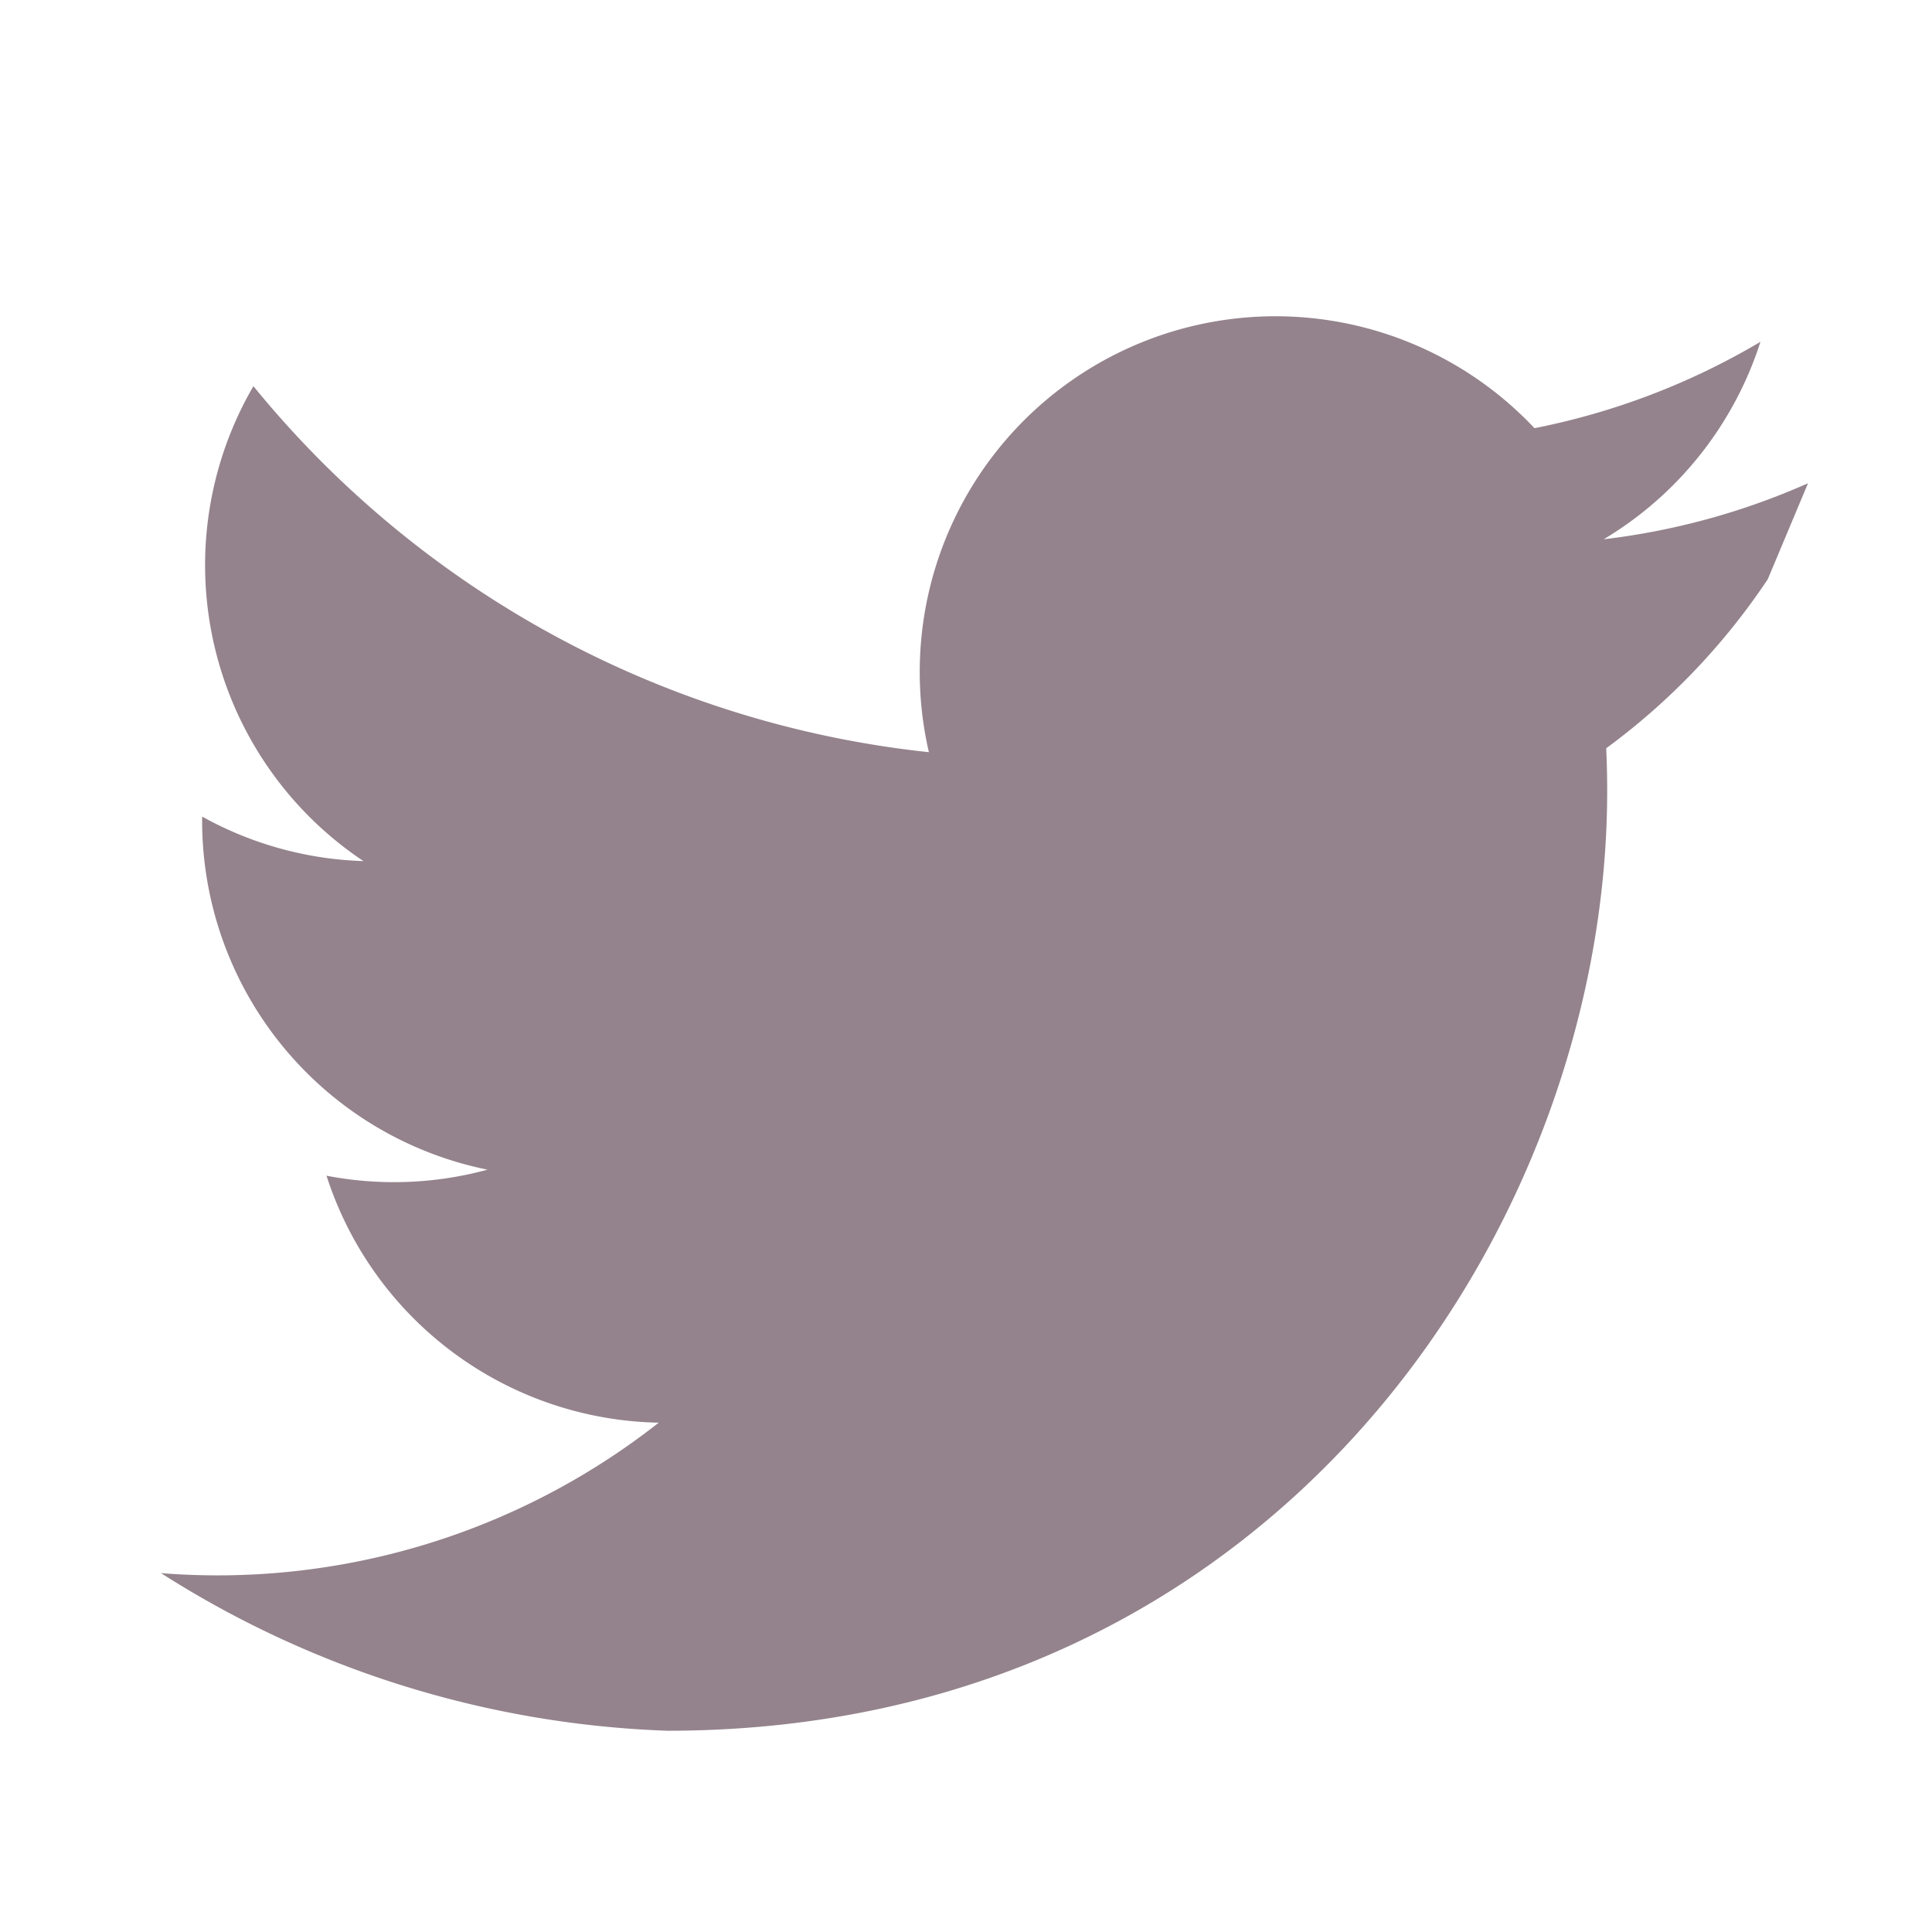 <svg width="24" height="24" viewBox="0 0 24 24" fill="none" xmlns="http://www.w3.org/2000/svg">
<path d="M22.46 6.003c-.793.352-1.644.59-2.538.696a4.435 4.435 0 0 0 1.947-2.453 8.864 8.864 0 0 1-2.807 1.073 4.419 4.419 0 0 0-7.523 4.025A12.537 12.537 0 0 1 3.148 4.797a4.419 4.419 0 0 0 1.367 5.9 4.41 4.41 0 0 1-2.004-.553v.056a4.422 4.422 0 0 0 3.545 4.33 4.425 4.425 0 0 1-2 .075 4.422 4.422 0 0 0 4.127 3.068A8.867 8.867 0 0 1 2 19.542 12.508 12.508 0 0 0 8.29 21.5c7.547 0 11.675-6.253 11.675-11.675 0-.178-.004-.355-.012-.53a8.333 8.333 0 0 0 2.007-2.1z"
fill="#94838C"/>
</svg>